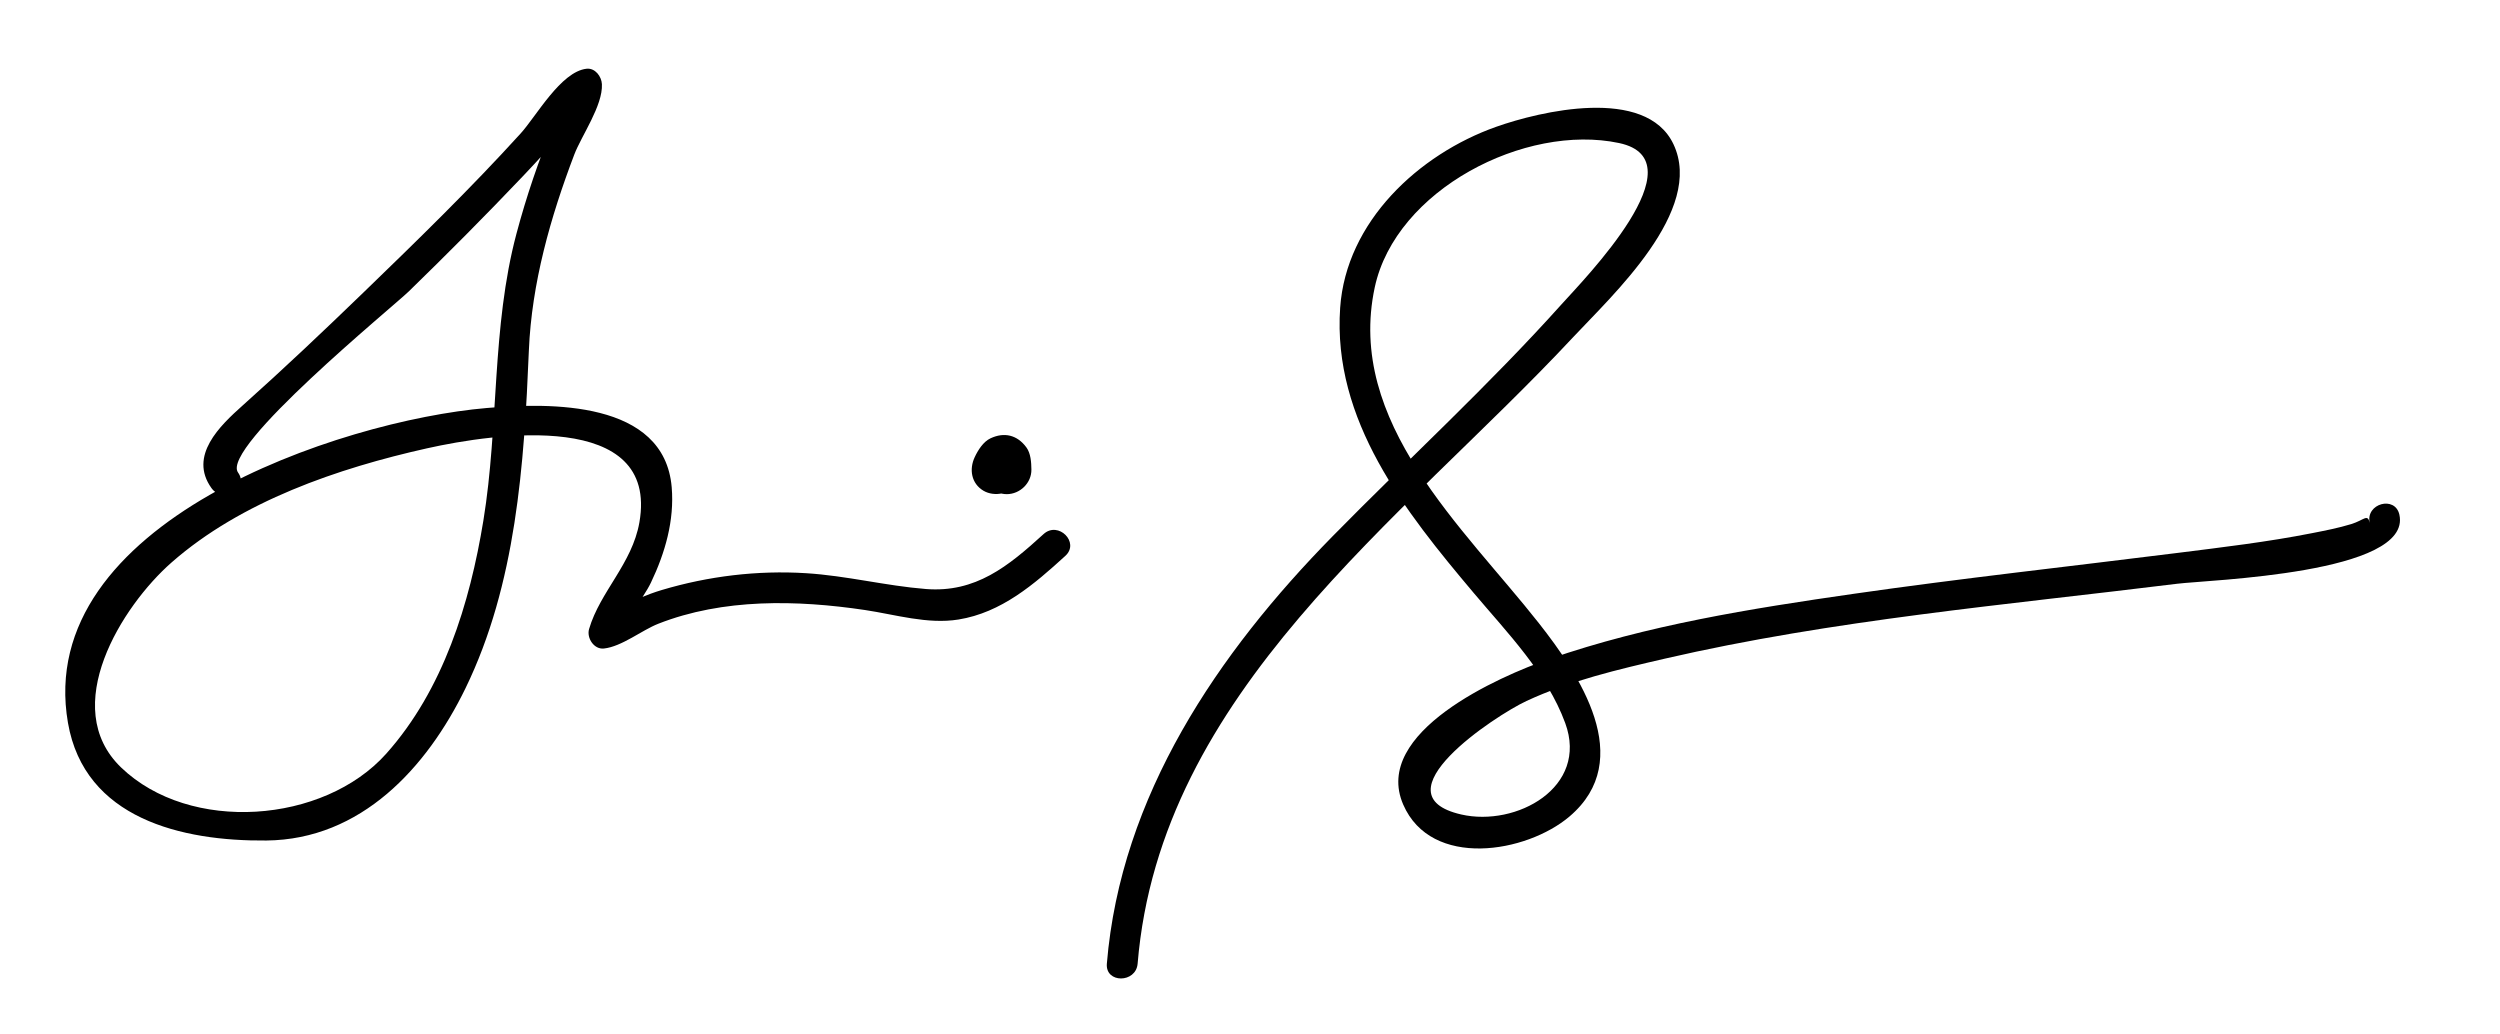 <?xml version="1.0" encoding="utf-8"?>
<!-- Generator: Adobe Illustrator 16.0.0, SVG Export Plug-In . SVG Version: 6.00 Build 0)  -->
<!DOCTYPE svg PUBLIC "-//W3C//DTD SVG 1.1//EN" "http://www.w3.org/Graphics/SVG/1.1/DTD/svg11.dtd">
<svg version="1.1" id="Layer_1" xmlns="http://www.w3.org/2000/svg" xmlns:xlink="http://www.w3.org/1999/xlink" x="0px" y="0px"
	 width="203px" height="84px" viewBox="0 0 203 84" enable-background="new 0 0 203 84" xml:space="preserve">
<g>
	<g>
		<path d="M19.329,38.369c-1.439-2.015,12.563-13.442,13.863-14.706c3.147-3.06,6.242-6.172,9.266-9.354
			c1.256-1.322,2.479-2.675,3.676-4.05c0.527-0.605,1.048-1.216,1.579-1.818c0.568-0.644,0.857-0.466-0.087-0.358
			c-0.417-0.417-0.834-0.833-1.25-1.25c0.038,0.775-1.101,2.473-1.425,3.257c-1.204,2.906-2.208,5.856-3.017,8.896
			c-2.021,7.602-1.421,15.549-2.682,23.276c-1.102,6.749-3.261,13.755-7.889,18.938c-5.077,5.687-15.941,6.494-21.527,1.121
			c-5.09-4.897,0.061-13.103,4.091-16.645c5.665-4.978,13.527-7.657,20.756-9.274c5.445-1.218,18.843-3.171,17.236,6.016
			c-0.588,3.36-3.195,5.622-4.086,8.659c-0.211,0.717,0.392,1.672,1.205,1.583c1.464-0.162,3.062-1.479,4.412-2.01
			c5.271-2.073,11.277-1.938,16.789-1.116c2.463,0.368,5.076,1.177,7.586,0.772c3.49-0.563,6.146-2.857,8.683-5.172
			c1.193-1.089-0.58-2.852-1.768-1.768c-2.872,2.621-5.525,4.783-9.56,4.462c-3.266-0.26-6.448-1.082-9.736-1.285
			c-3.945-0.244-7.919,0.238-11.699,1.364c-1.209,0.36-2.377,0.888-3.509,1.437c-0.324,0.157-2.149,0.921-1.198,0.816
			c0.401,0.527,0.804,1.055,1.205,1.582c0.371-1.263,1.967-3.079,2.614-4.436c1.154-2.416,1.913-5.05,1.686-7.74
			c-0.599-7.07-9.917-6.872-15.015-6.436C27.648,34.147,2.707,42.428,5.518,58.694c1.346,7.788,9.266,9.621,16.107,9.556
			c7.697-0.073,13.028-5.906,16.166-12.349c4.123-8.468,4.771-18.202,5.153-27.446c0.225-5.452,1.759-10.836,3.689-15.908
			c0.577-1.518,2.327-3.974,2.242-5.715c-0.03-0.62-0.549-1.33-1.25-1.25c-2.086,0.237-4.085,3.863-5.345,5.25
			c-4.067,4.478-8.416,8.709-12.763,12.913c-3.218,3.112-6.472,6.193-9.81,9.175c-1.841,1.645-4.414,4.085-2.538,6.711
			C18.099,40.931,20.269,39.684,19.329,38.369L19.329,38.369z"/>
	</g>
	<g>
		<path d="M82.602,39.134c0.052-0.109,0.109-0.215,0.169-0.32c0.046-0.079,0.096-0.156,0.147-0.231
			c-0.251,0.311-0.314,0.395-0.191,0.253c0.014-0.014,0.027-0.027,0.041-0.041c-0.451,0.437-1.023,0.583-1.718,0.441
			c-0.294-0.171-0.589-0.343-0.883-0.514c-0.084-0.113-0.167-0.226-0.251-0.339c-0.142-0.387-0.186-0.476-0.132-0.265
			c-0.138-0.604-0.037-0.172-0.034,0.007c0.017,1.09,0.897,2,2,2c1.078,0,2.017-0.91,2-2c-0.009-0.583-0.048-1.309-0.41-1.8
			c-0.742-1.009-1.794-1.26-2.915-0.732c-0.583,0.274-1.01,0.957-1.276,1.523c-0.466,0.986-0.284,2.149,0.717,2.736
			C80.743,40.366,82.137,40.12,82.602,39.134L82.602,39.134z"/>
	</g>
	<g>
		<path d="M92.375,78.25c1.822-22.086,21.422-35.931,35.337-50.842c3.173-3.4,10.728-10.327,8.169-15.707
			c-2.247-4.723-10.857-2.657-14.394-1.404c-6.289,2.229-12.183,7.7-12.666,14.693c-0.632,9.149,5.273,16.545,10.841,23.153
			c2.735,3.246,5.948,6.516,7.435,10.572c1.919,5.233-3.988,8.44-8.44,7.422c-6.997-1.6,2.752-8.032,5.288-9.214
			c3.539-1.649,7.462-2.567,11.247-3.442c13.654-3.153,27.728-4.362,41.609-6.082c2.498-0.31,19.09-0.808,18.029-5.607
			c-0.348-1.574-2.758-0.906-2.41,0.665c-0.172-0.776-0.455-0.222-1.5,0.099c-1.039,0.319-2.115,0.526-3.18,0.736
			c-3.613,0.713-7.287,1.148-10.939,1.607c-8.772,1.102-17.561,2.064-26.313,3.323c-8.3,1.194-16.736,2.537-24.684,5.291
			c-4.061,1.407-14.415,5.949-11.863,11.819c2.279,5.243,10.008,3.938,13.503,0.966c5.446-4.629,0.787-11.536-2.5-15.711
			c-6.108-7.758-15.668-16.285-13.314-27.257c1.699-7.922,12.225-13.33,19.839-11.715c6.644,1.408-2.867,11.083-4.672,13.095
			c-5.888,6.565-12.415,12.548-18.591,18.835c-9.304,9.473-17.206,21.073-18.33,34.704C89.742,79.858,92.243,79.845,92.375,78.25
			L92.375,78.25z"/>
	</g>
</g>
<path fill="none" stroke="#231F20" stroke-miterlimit="10" d="M342-43.667"/>
<path fill="none" stroke="#231F20" stroke-miterlimit="10" d="M322.667-85.667"/>
</svg>
